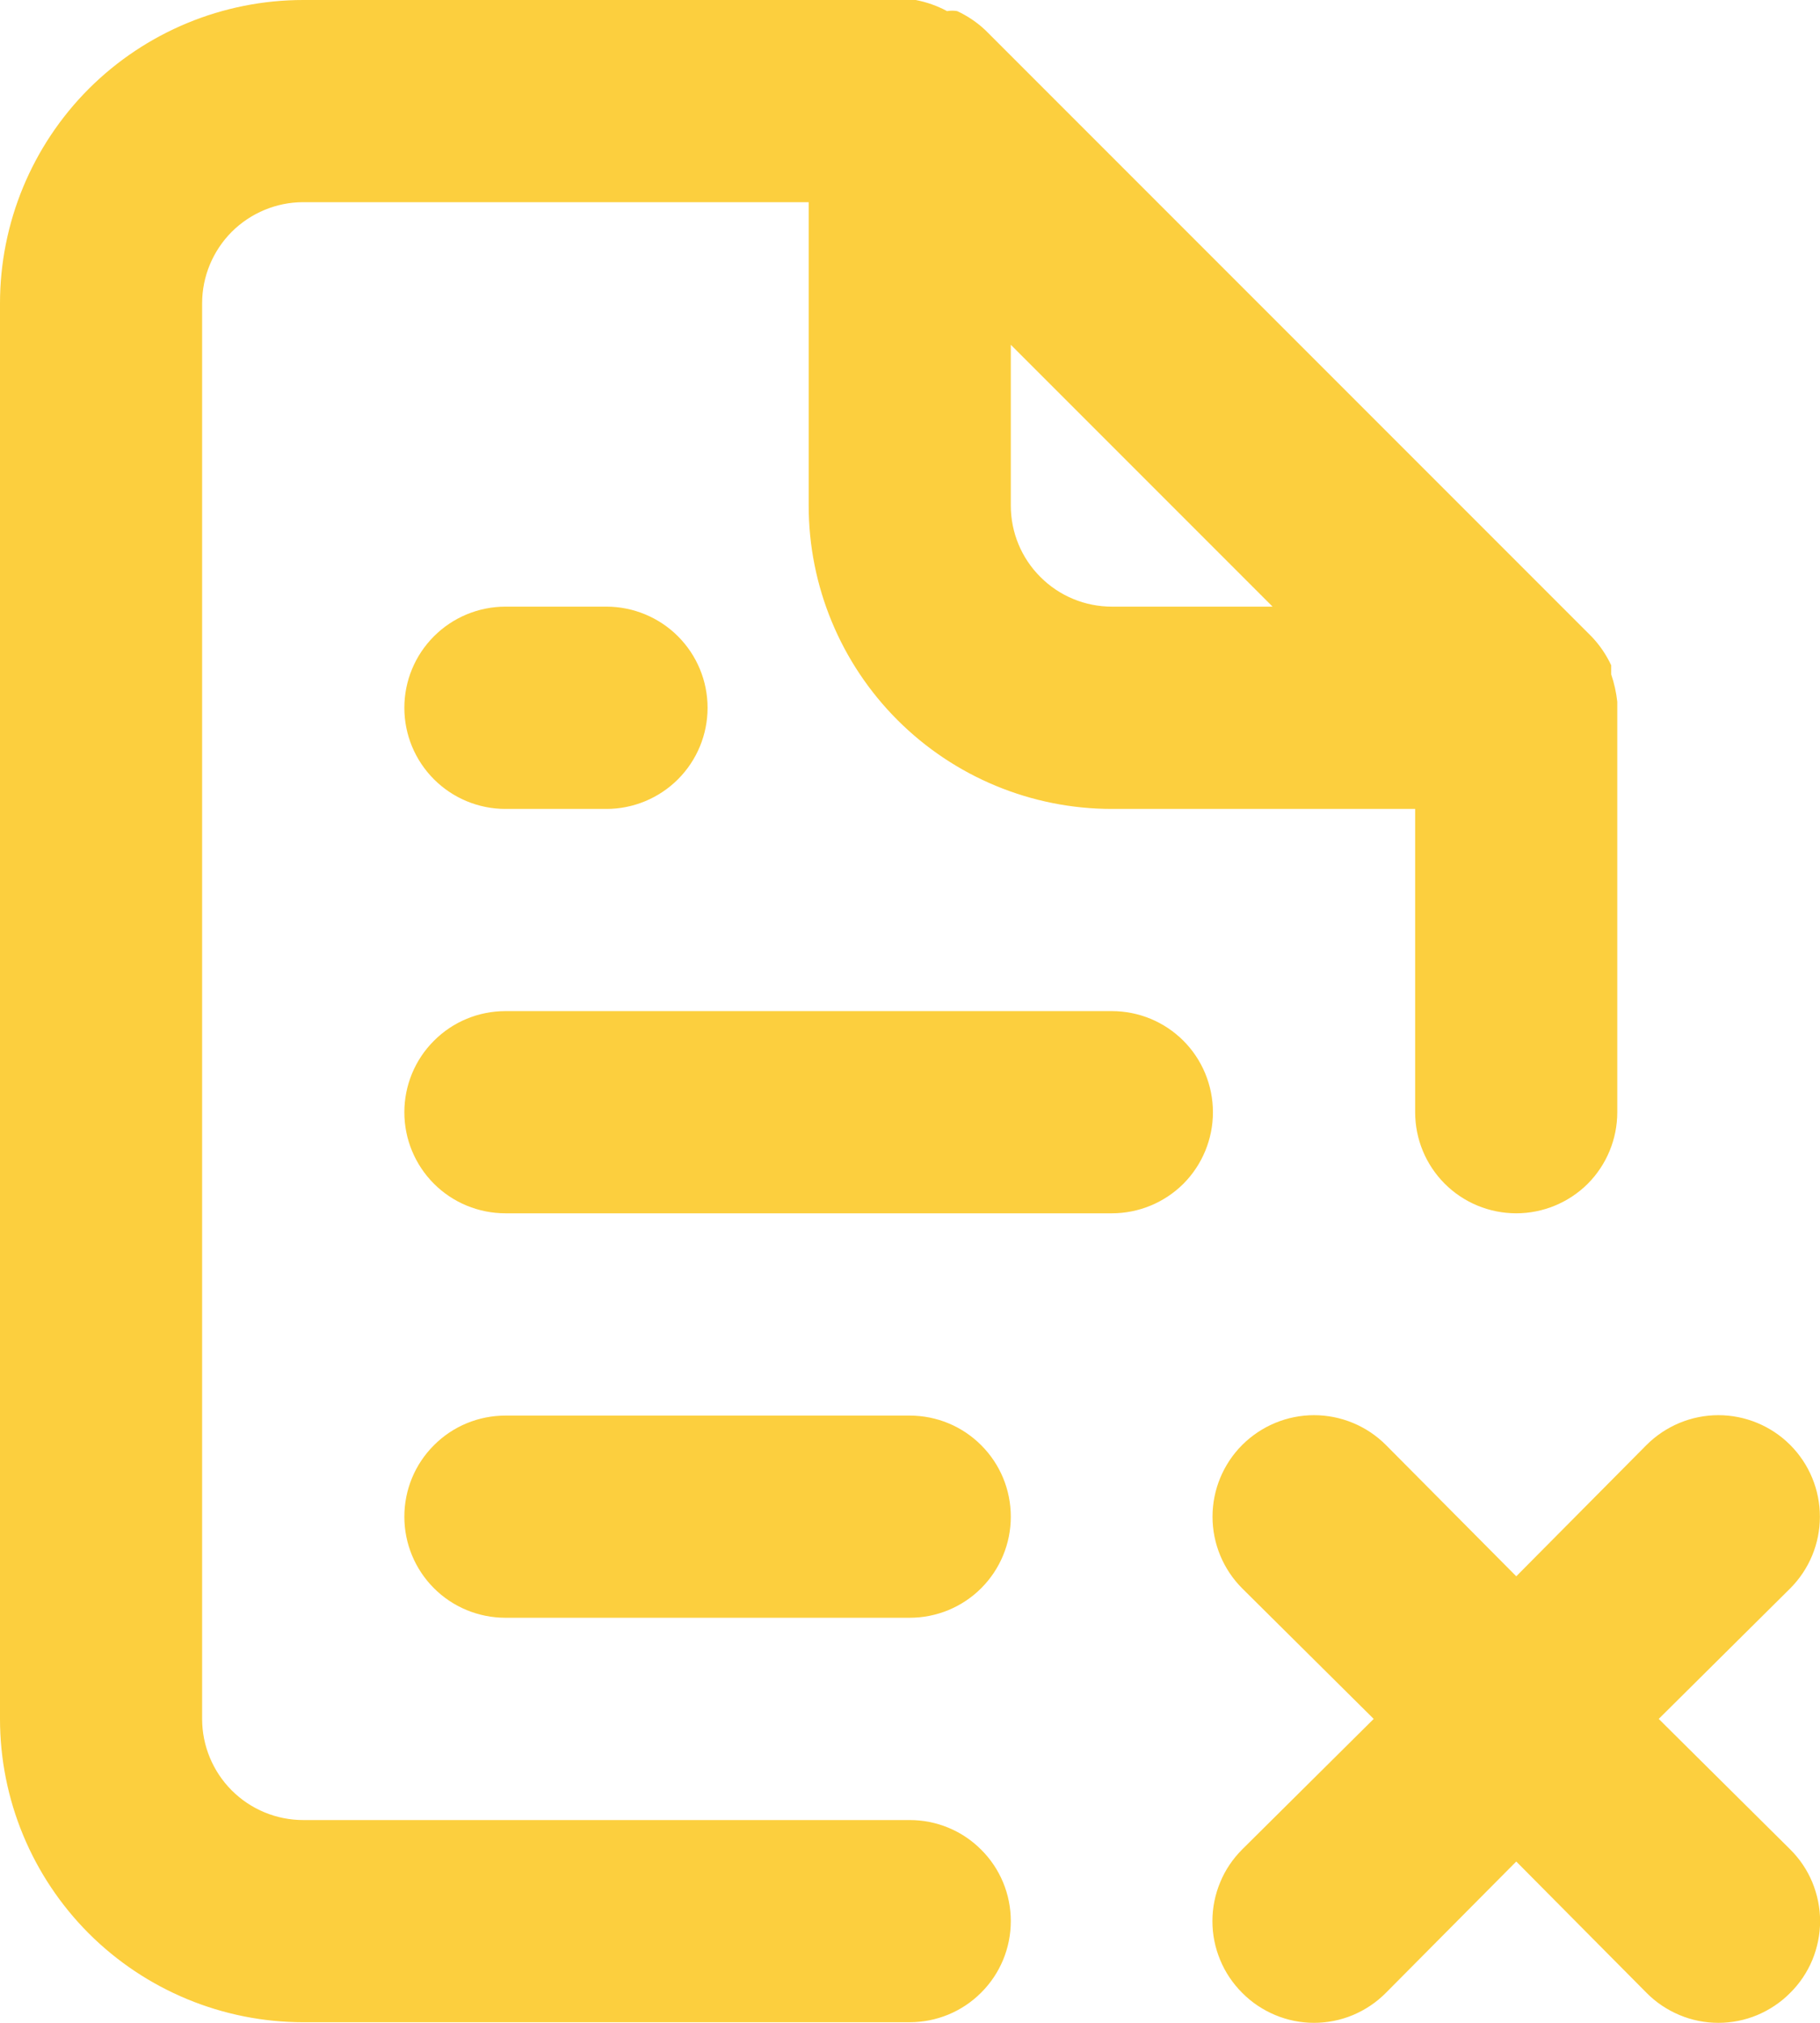 <svg width="18" height="20" viewBox="0 0 18 20" fill="none" xmlns="http://www.w3.org/2000/svg">
<path d="M10.997 9.997H4.999C4.733 9.997 4.479 10.102 4.292 10.29C4.104 10.477 3.999 10.732 3.999 10.997C3.999 11.262 4.104 11.516 4.292 11.704C4.479 11.891 4.733 11.996 4.999 11.996H10.997C11.262 11.996 11.516 11.891 11.704 11.704C11.891 11.516 11.996 11.262 11.996 10.997C11.996 10.732 11.891 10.477 11.704 10.29C11.516 10.102 11.262 9.997 10.997 9.997ZM16.405 16.995L17.705 15.705C17.893 15.517 17.999 15.262 17.999 14.996C17.999 14.729 17.893 14.474 17.705 14.286C17.517 14.098 17.261 13.992 16.995 13.992C16.729 13.992 16.474 14.098 16.285 14.286L14.996 15.585L13.706 14.286C13.518 14.098 13.262 13.992 12.996 13.992C12.73 13.992 12.475 14.098 12.286 14.286C12.098 14.474 11.992 14.729 11.992 14.996C11.992 15.262 12.098 15.517 12.286 15.705L13.586 16.995L12.286 18.285C12.193 18.378 12.118 18.488 12.068 18.61C12.017 18.732 11.991 18.863 11.991 18.994C11.991 19.127 12.017 19.257 12.068 19.379C12.118 19.501 12.193 19.611 12.286 19.704C12.379 19.798 12.49 19.872 12.612 19.923C12.734 19.974 12.864 20 12.996 20C13.128 20 13.259 19.974 13.381 19.923C13.502 19.872 13.613 19.798 13.706 19.704L14.996 18.405L16.285 19.704C16.378 19.798 16.489 19.872 16.611 19.923C16.732 19.974 16.863 20 16.995 20C17.127 20 17.258 19.974 17.38 19.923C17.501 19.872 17.612 19.798 17.705 19.704C17.799 19.611 17.873 19.501 17.924 19.379C17.974 19.257 18.001 19.127 18.001 18.994C18.001 18.863 17.974 18.732 17.924 18.61C17.873 18.488 17.799 18.378 17.705 18.285L16.405 16.995ZM8.997 17.995H2.999C2.734 17.995 2.48 17.89 2.292 17.702C2.105 17.515 1.999 17.26 1.999 16.995V2.999C1.999 2.734 2.105 2.48 2.292 2.292C2.48 2.105 2.734 1.999 2.999 1.999H7.998V4.999C7.998 5.794 8.314 6.557 8.876 7.119C9.439 7.682 10.201 7.998 10.997 7.998H13.996V10.997C13.996 11.262 14.101 11.516 14.289 11.704C14.476 11.891 14.73 11.996 14.996 11.996C15.261 11.996 15.515 11.891 15.703 11.704C15.89 11.516 15.995 11.262 15.995 10.997V6.998C15.995 6.998 15.995 6.998 15.995 6.938C15.985 6.846 15.965 6.756 15.935 6.668V6.578C15.887 6.475 15.823 6.381 15.745 6.298L9.747 0.3C9.665 0.222 9.57 0.158 9.467 0.11C9.434 0.104 9.4 0.104 9.367 0.11C9.27 0.058 9.166 0.021 9.057 0H2.999C2.204 0 1.441 0.316 0.878 0.878C0.316 1.441 0 2.204 0 2.999V16.995C0 17.791 0.316 18.553 0.878 19.116C1.441 19.678 2.204 19.994 2.999 19.994H8.997C9.263 19.994 9.517 19.889 9.704 19.701C9.892 19.514 9.997 19.26 9.997 18.994C9.997 18.729 9.892 18.475 9.704 18.288C9.517 18.1 9.263 17.995 8.997 17.995ZM9.997 3.409L12.586 5.998H10.997C10.732 5.998 10.477 5.893 10.29 5.705C10.102 5.518 9.997 5.264 9.997 4.999V3.409ZM4.999 5.998C4.733 5.998 4.479 6.104 4.292 6.291C4.104 6.479 3.999 6.733 3.999 6.998C3.999 7.263 4.104 7.517 4.292 7.705C4.479 7.892 4.733 7.998 4.999 7.998H5.998C6.263 7.998 6.518 7.892 6.705 7.705C6.893 7.517 6.998 7.263 6.998 6.998C6.998 6.733 6.893 6.479 6.705 6.291C6.518 6.104 6.263 5.998 5.998 5.998H4.999ZM8.997 13.996H4.999C4.733 13.996 4.479 14.101 4.292 14.289C4.104 14.476 3.999 14.73 3.999 14.996C3.999 15.261 4.104 15.515 4.292 15.703C4.479 15.89 4.733 15.995 4.999 15.995H8.997C9.263 15.995 9.517 15.89 9.704 15.703C9.892 15.515 9.997 15.261 9.997 14.996C9.997 14.73 9.892 14.476 9.704 14.289C9.517 14.101 9.263 13.996 8.997 13.996Z" fill="#FCCF3E"/>
</svg>
